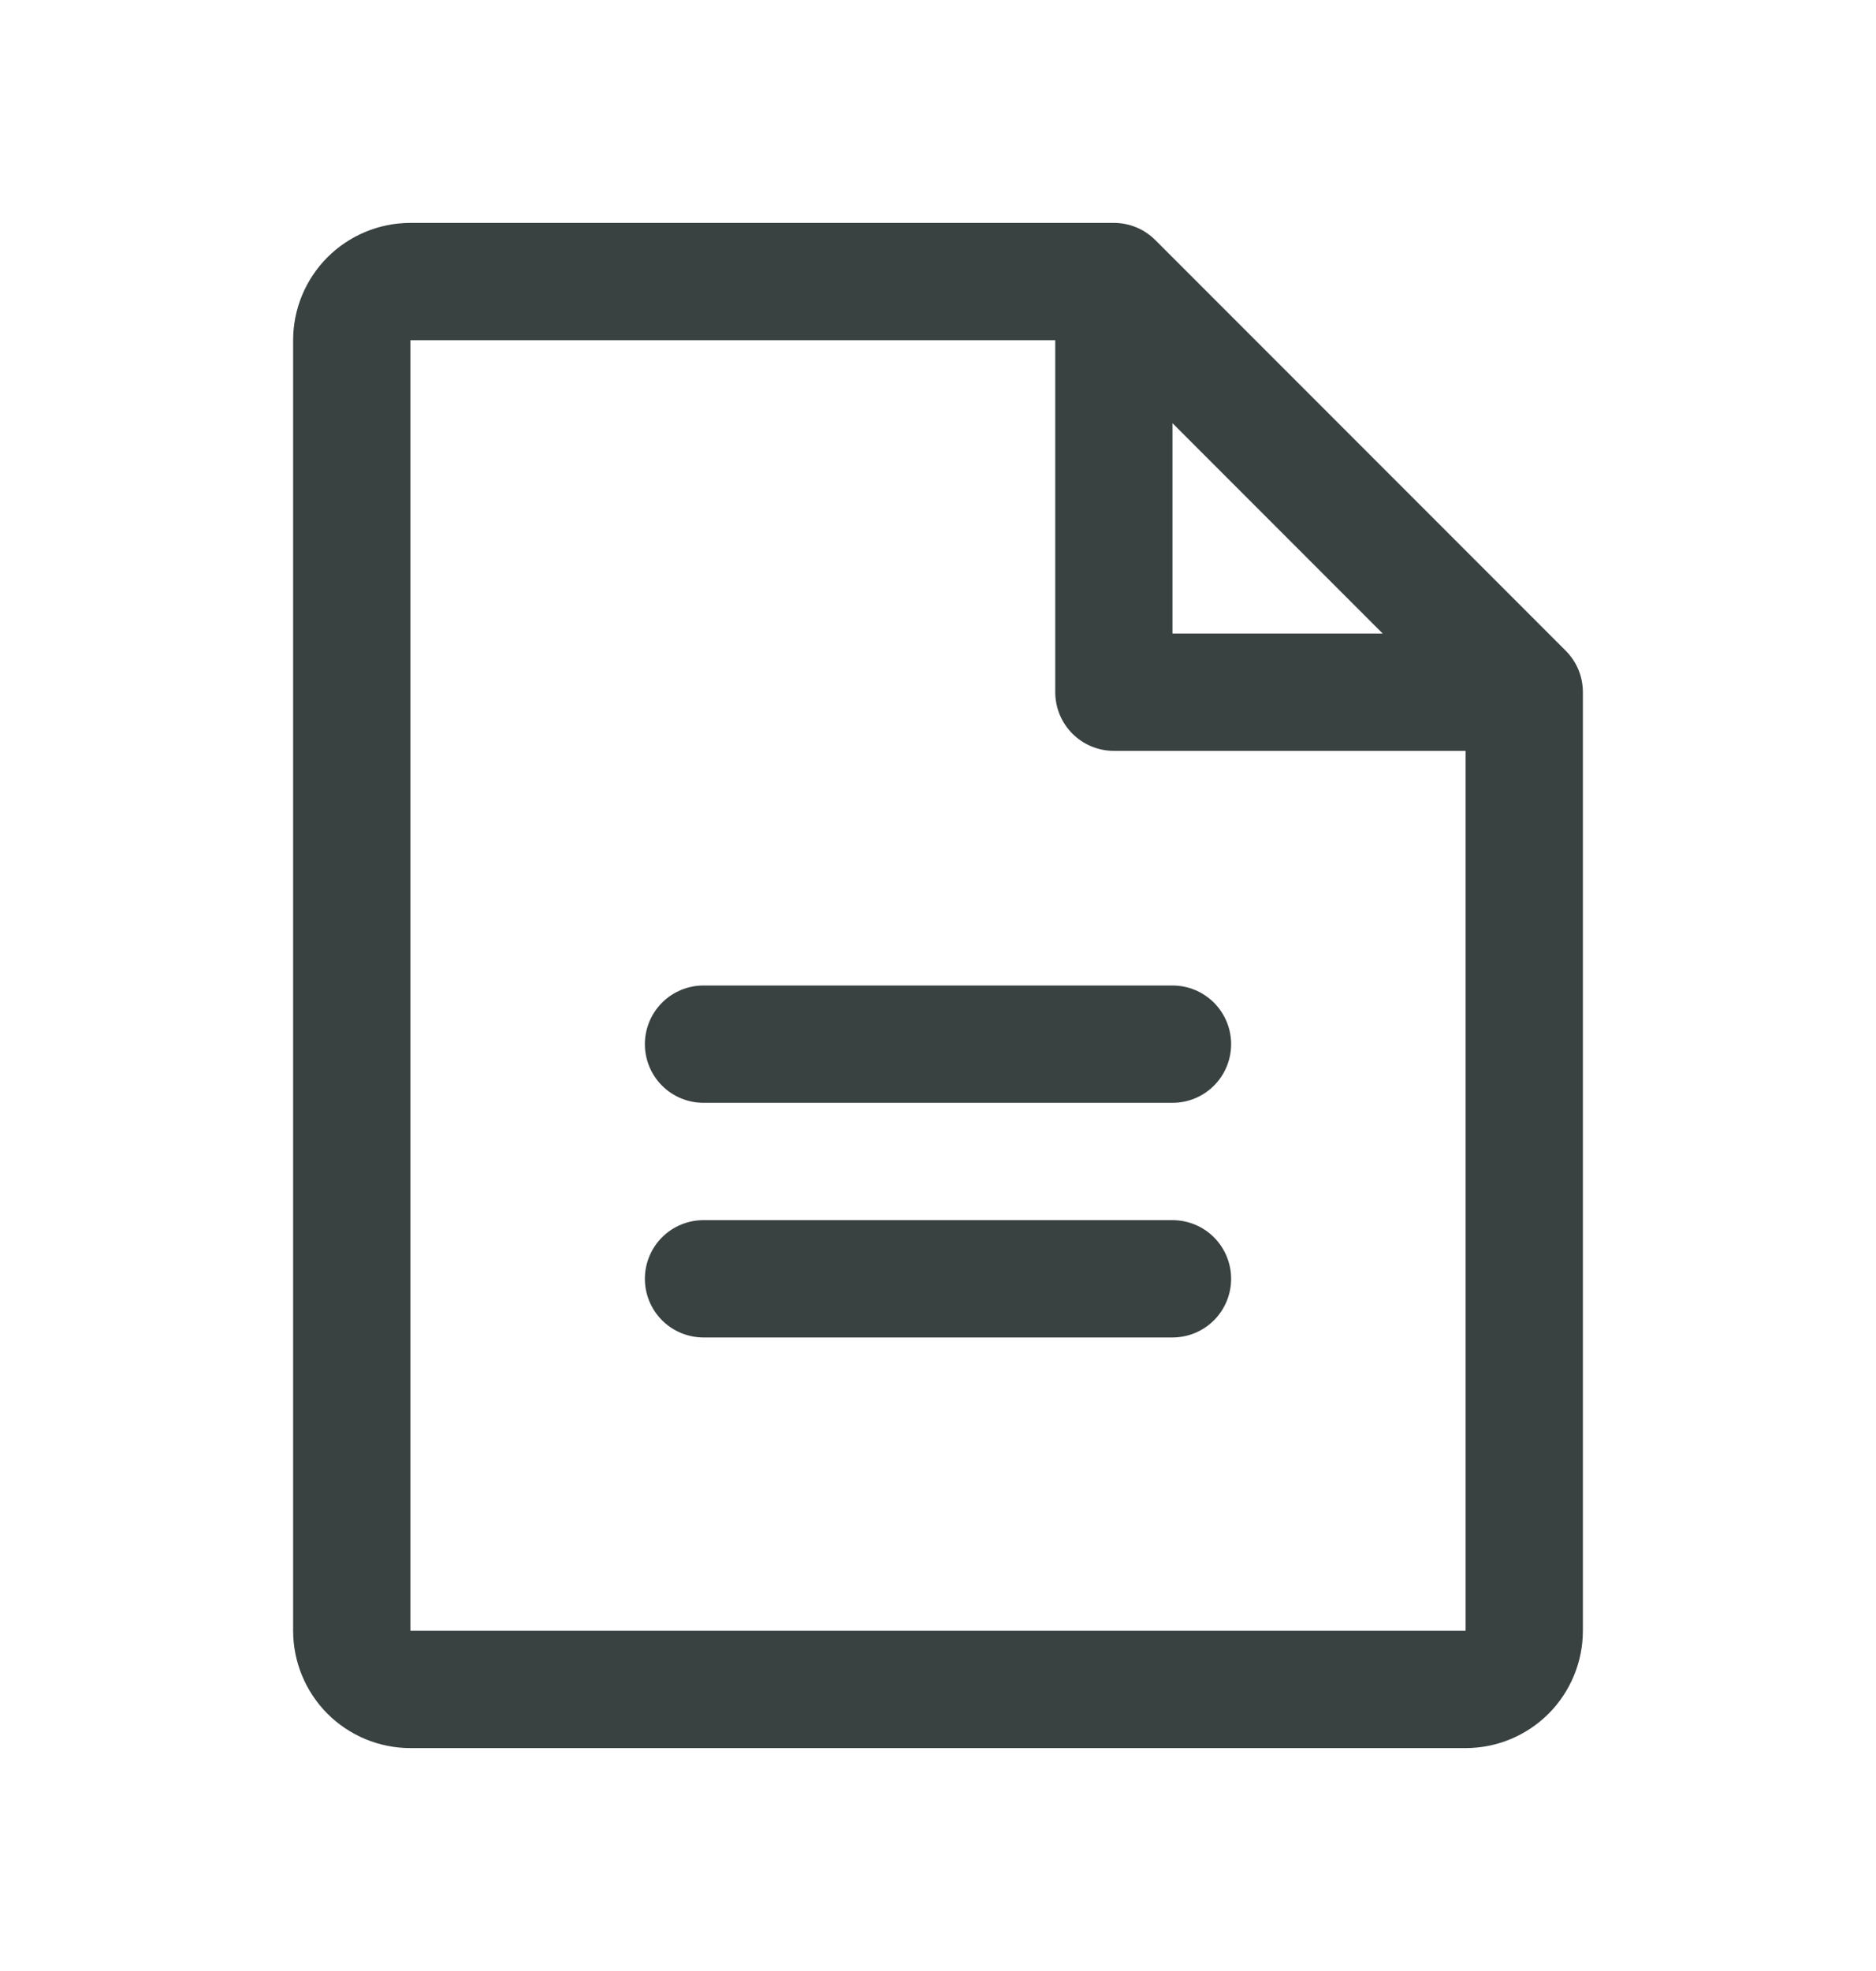 <svg width="20" height="21" viewBox="0 0 20 21" fill="none" xmlns="http://www.w3.org/2000/svg">
<path d="M16.692 6.933L12.317 2.558C12.259 2.5 12.19 2.454 12.114 2.422C12.038 2.391 11.957 2.375 11.875 2.375H4.375C4.043 2.375 3.726 2.507 3.491 2.741C3.257 2.976 3.125 3.293 3.125 3.625V17.375C3.125 17.706 3.257 18.024 3.491 18.259C3.726 18.493 4.043 18.625 4.375 18.625H15.625C15.957 18.625 16.274 18.493 16.509 18.259C16.743 18.024 16.875 17.706 16.875 17.375V7.375C16.875 7.293 16.859 7.212 16.828 7.136C16.796 7.06 16.75 6.991 16.692 6.933ZM12.5 4.509L14.741 6.75H12.5V4.509ZM15.625 17.375H4.375V3.625H11.25V7.375C11.25 7.541 11.316 7.7 11.433 7.817C11.55 7.934 11.709 8 11.875 8H15.625V17.375ZM13.125 11.125C13.125 11.291 13.059 11.45 12.942 11.567C12.825 11.684 12.666 11.75 12.5 11.75H7.5C7.334 11.75 7.175 11.684 7.058 11.567C6.941 11.45 6.875 11.291 6.875 11.125C6.875 10.959 6.941 10.8 7.058 10.683C7.175 10.566 7.334 10.5 7.5 10.5H12.5C12.666 10.5 12.825 10.566 12.942 10.683C13.059 10.8 13.125 10.959 13.125 11.125ZM13.125 13.625C13.125 13.791 13.059 13.95 12.942 14.067C12.825 14.184 12.666 14.25 12.5 14.25H7.5C7.334 14.25 7.175 14.184 7.058 14.067C6.941 13.95 6.875 13.791 6.875 13.625C6.875 13.459 6.941 13.3 7.058 13.183C7.175 13.066 7.334 13 7.5 13H12.5C12.666 13 12.825 13.066 12.942 13.183C13.059 13.3 13.125 13.459 13.125 13.625Z" fill="#394141"/>
</svg>
